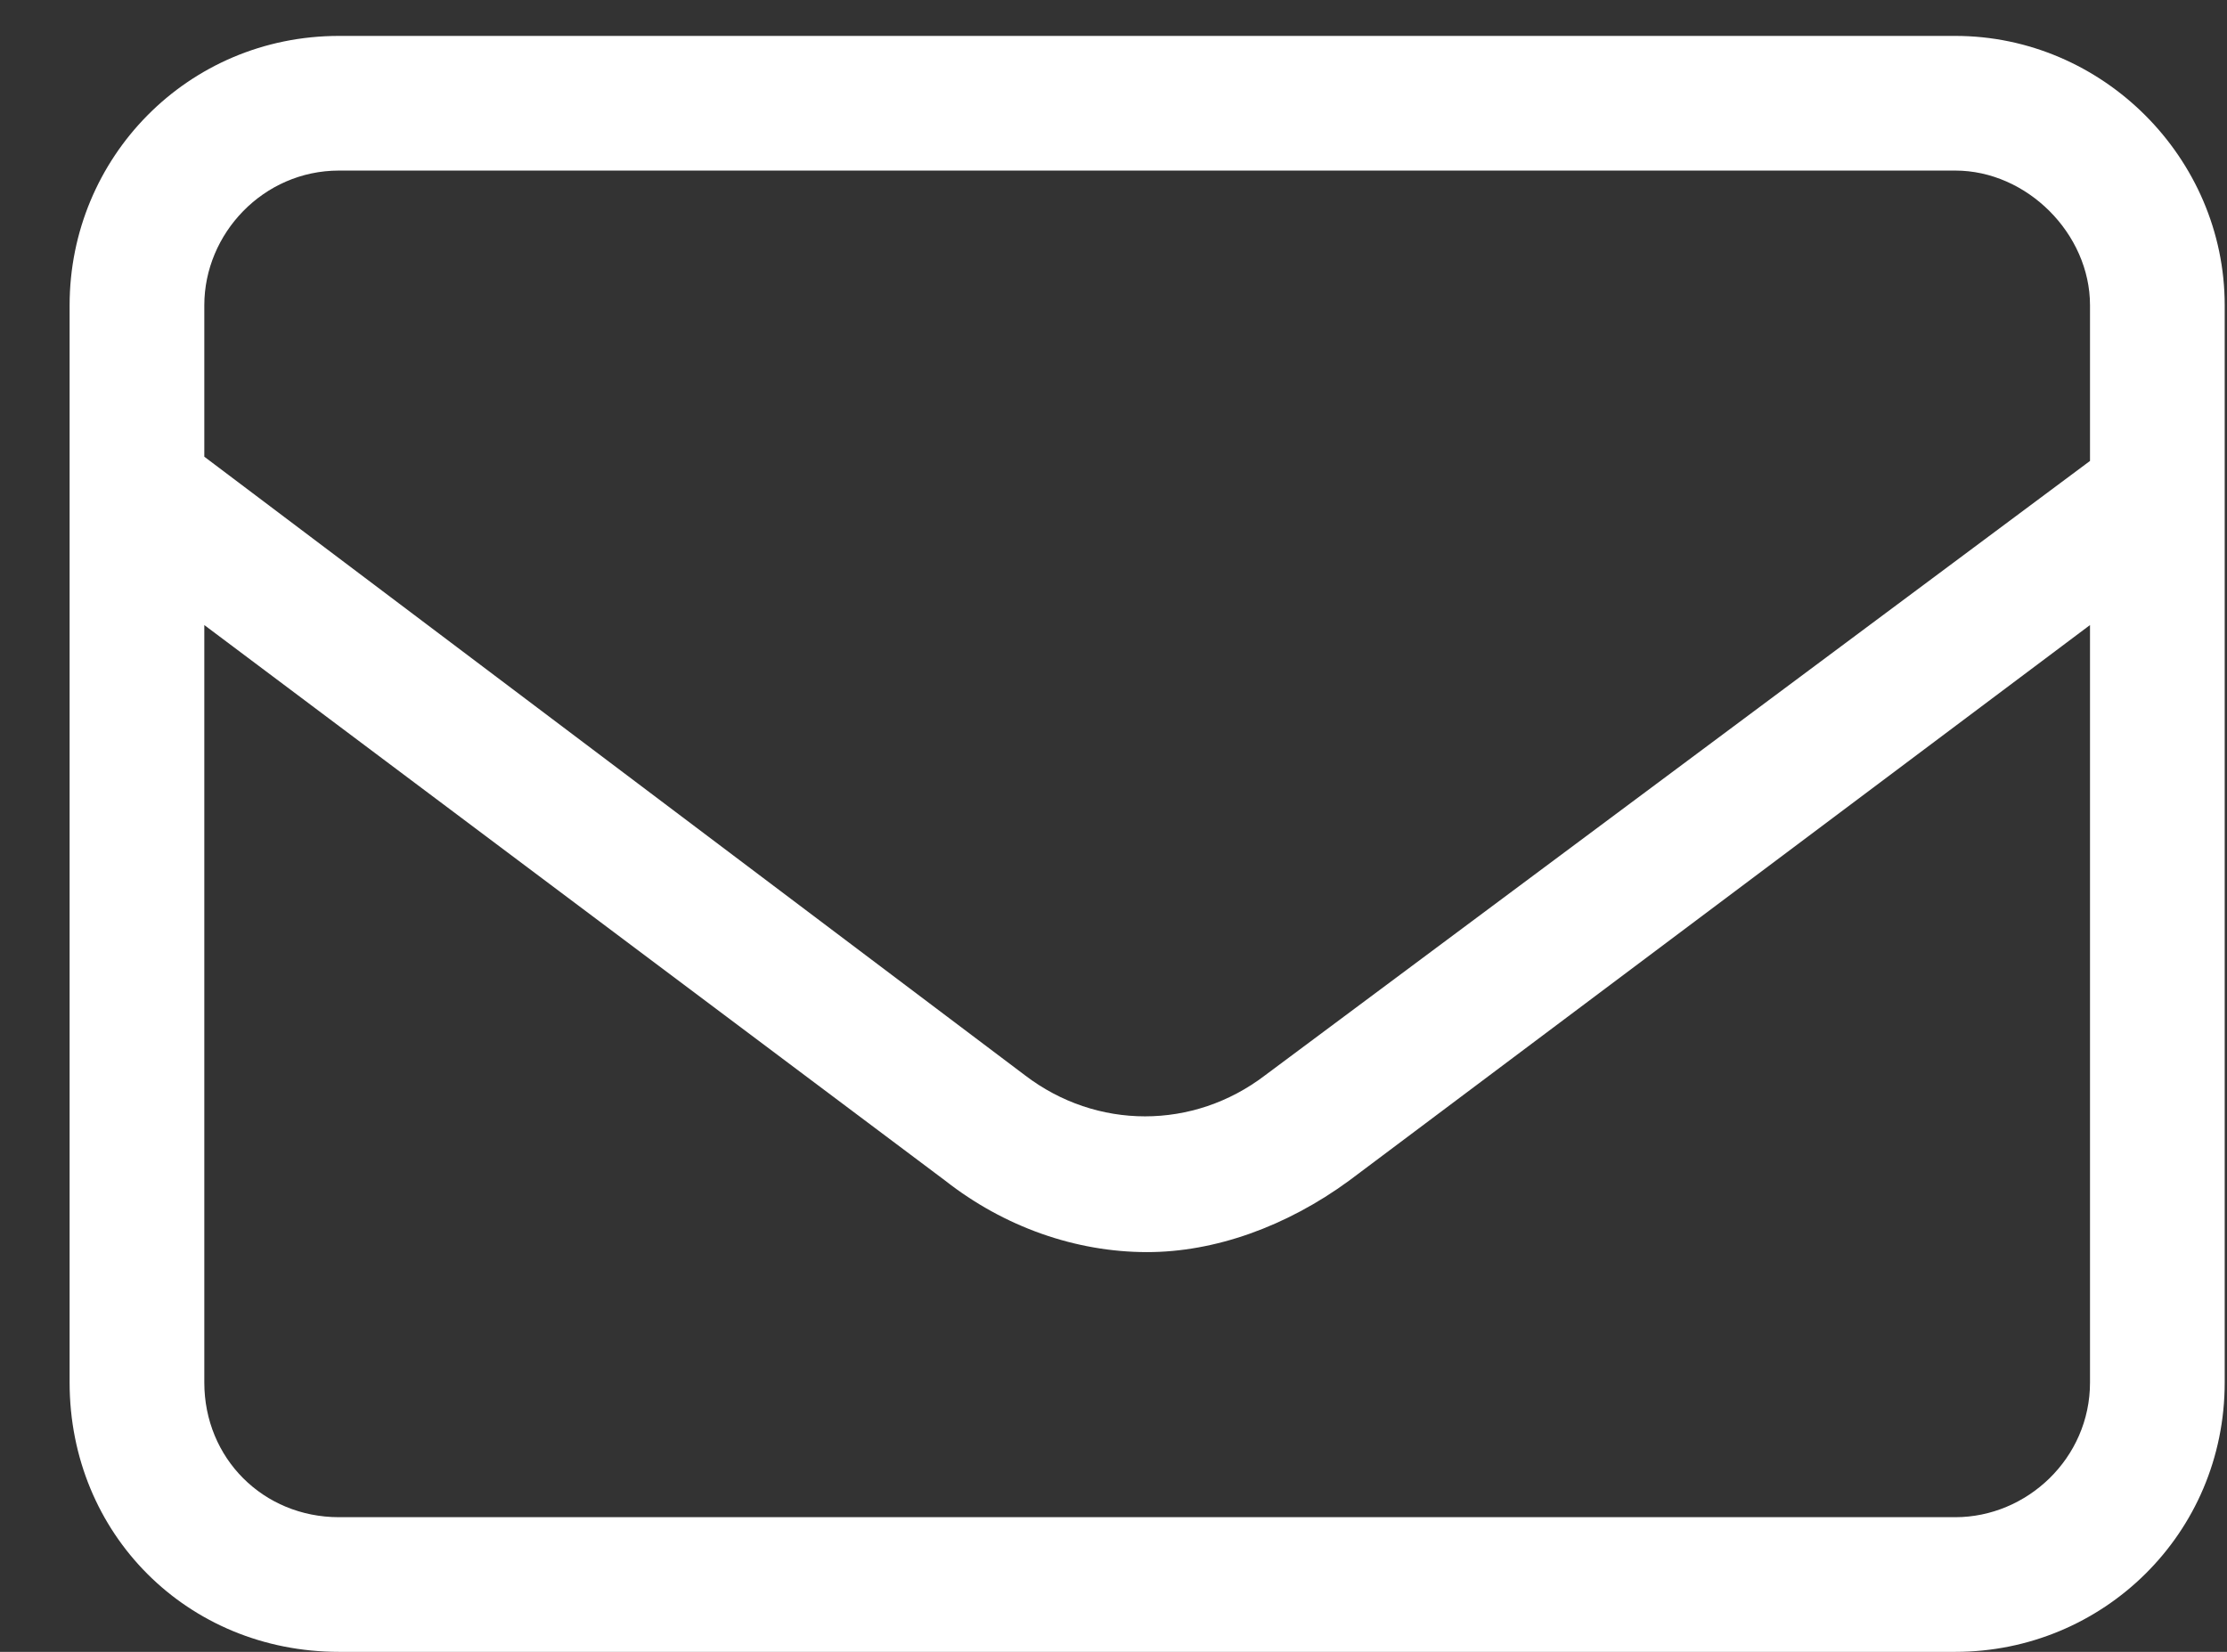 <svg width="31" height="23" viewBox="0 0 31 23" fill="none" xmlns="http://www.w3.org/2000/svg">
<rect x="0" y="0" width="31" height="23" fill="#333333" stroke="none"/>
<g clip-path="url(#clip0_3_663)">
<path d="M27.218 0.5C29.269 0.5 30.968 2.199 30.968 4.25V19.25C30.968 21.359 29.269 23 27.218 23H4.719C2.609 23 0.969 21.359 0.969 19.25V4.25C0.969 2.199 2.609 0.5 4.719 0.5H27.218ZM4.719 2.375C3.664 2.375 2.844 3.254 2.844 4.25V6.359L14.269 14.973C15.265 15.734 16.613 15.734 17.609 14.973L29.093 6.418V4.25C29.093 3.254 28.215 2.375 27.218 2.375H4.719ZM29.093 19.25V8.703L18.781 16.438C17.902 17.082 16.906 17.434 15.969 17.434C14.972 17.434 13.976 17.082 13.156 16.438L2.844 8.703V19.25C2.844 20.305 3.664 21.125 4.719 21.125H27.218C28.215 21.125 29.093 20.305 29.093 19.25Z" fill="white"/>
</g>
<defs>
<clipPath id="clip0_3_663">
<rect width="30" height="23" fill="white" transform="translate(0.969)"/>
</clipPath>
</defs>
</svg>
